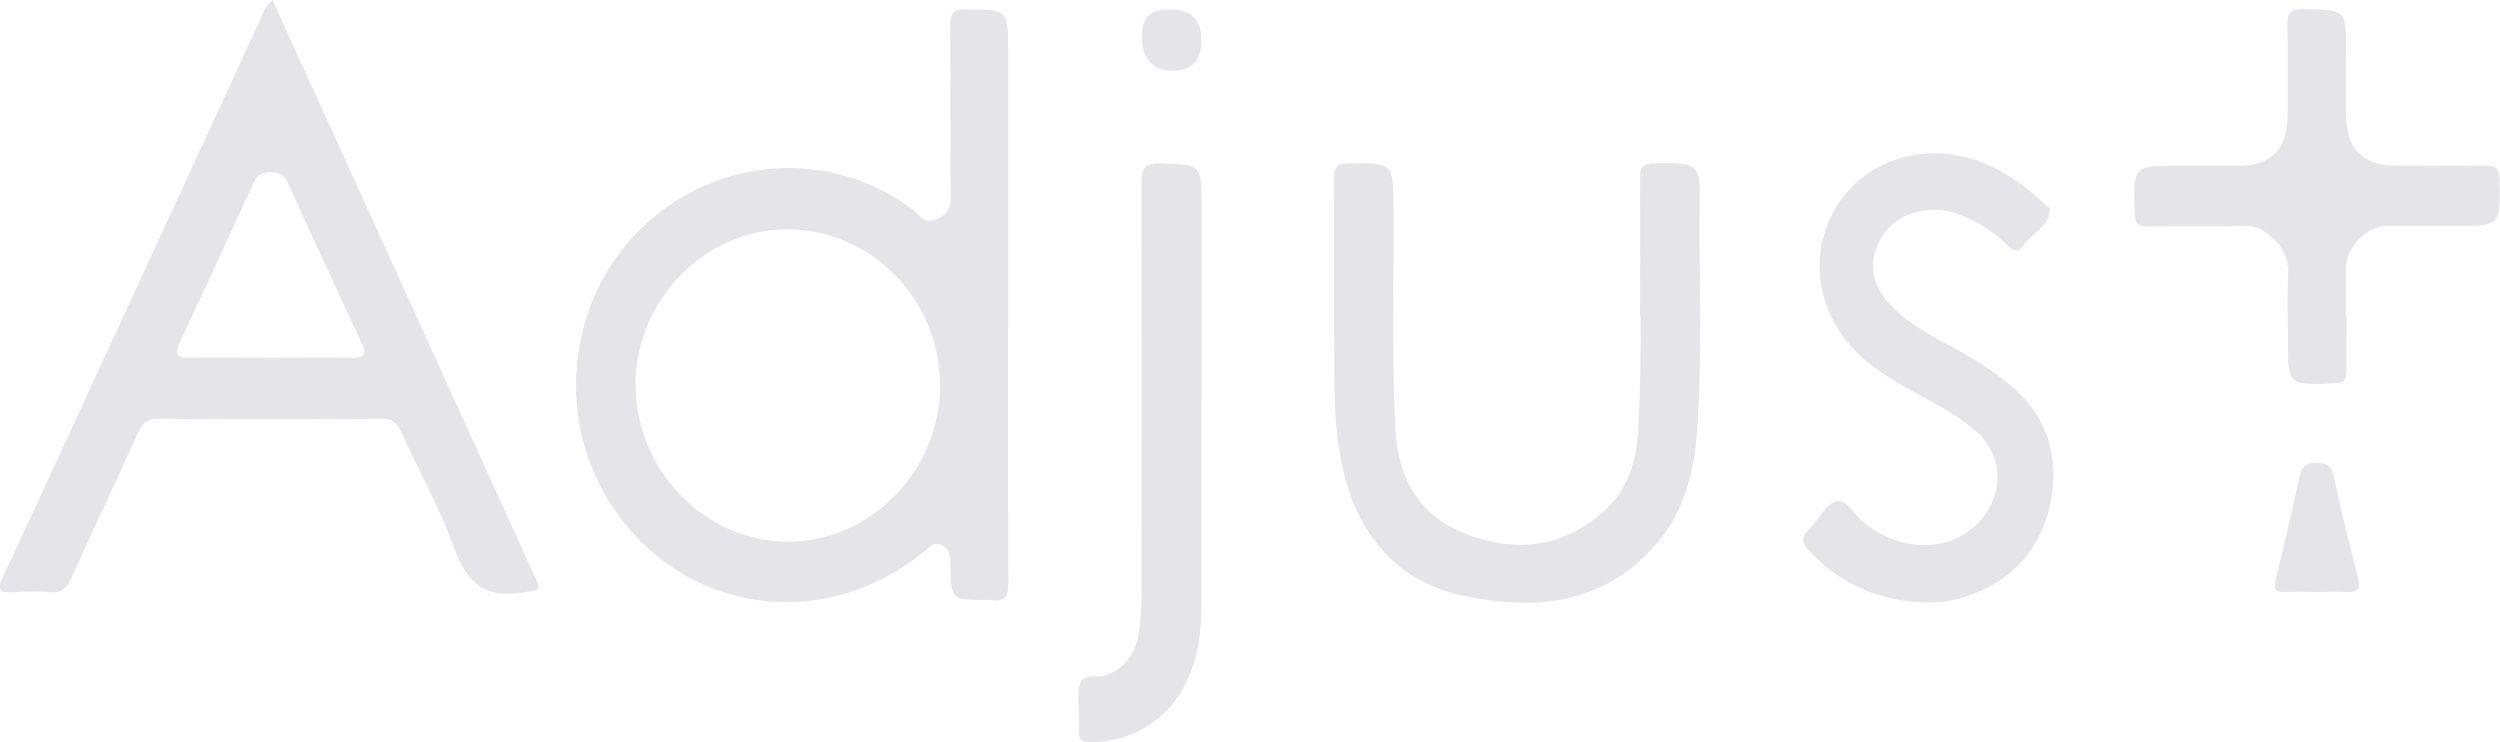 <?xml version="1.0" encoding="UTF-8"?>
<svg id="_レイヤー_2" data-name="レイヤー 2" xmlns="http://www.w3.org/2000/svg" viewBox="0 0 106.43 31.6">
  <defs>
    <style>
      .cls-1 {
        fill: #e4e4e9;
      }
    </style>
  </defs>
  <g id="_レイヤー_1-2" data-name="レイヤー 1">
    <g>
      <path class="cls-1" d="M42.92,13c0,3.93-.01,7.86.01,11.79,0,.58-.13.86-.73.75-.07-.01-.15,0-.22,0-1.49,0-1.49,0-1.52-1.51,0-.34,0-.64-.37-.82-.37-.18-.54.1-.76.28-4.53,3.68-10.83,2.49-13.65-2.57-2.07-3.71-1.3-8.55,1.81-11.38,3.22-2.93,7.93-3.19,11.36-.62.26.19.46.58.87.46.47-.14.77-.39.76-1.02-.04-2.42,0-4.84-.03-7.25,0-.57.15-.72.7-.71,1.77.02,1.77,0,1.77,1.8,0,3.6,0,7.2,0,10.81ZM27.06,16.39c0,3.63,2.93,6.65,6.47,6.67,3.53.01,6.48-3,6.49-6.64.01-3.64-2.91-6.64-6.47-6.66-3.54-.01-6.49,2.99-6.5,6.63Z"/>
      <path class="cls-1" d="M11.6,0c1.38,3.03,2.73,6,4.08,8.96,2.34,5.15,4.69,10.31,7.03,15.46.35.77.34.67-.45.8-1.57.26-2.38-.37-2.92-1.88-.62-1.72-1.52-3.32-2.28-4.99-.17-.37-.36-.52-.78-.52-3.2.02-6.39.02-9.59,0-.46,0-.64.21-.81.58-.94,2.08-1.91,4.14-2.85,6.22-.19.43-.42.62-.88.58-.54-.04-1.08-.03-1.62,0-.52.03-.66-.09-.42-.62,1.31-2.79,2.59-5.59,3.88-8.39C6.35,11.09,8.7,5.99,11.05.9c.13-.29.21-.61.55-.9ZM11.56,15.23c1.15,0,2.31-.02,3.46,0,.54.01.58-.19.38-.62-1.06-2.29-2.13-4.58-3.17-6.88-.16-.34-.39-.39-.7-.4-.33,0-.55.07-.71.4-1.05,2.3-2.11,4.59-3.18,6.88-.22.48-.11.62.39.62,1.18-.02,2.36,0,3.53,0Z"/>
      <path class="cls-1" d="M69.82,13.45c0-2.27.02-4.06,0-5.85,0-.49.12-.65.62-.65,1.92-.02,1.94-.04,1.92,1.94-.03,3.15.12,6.3-.11,9.44-.13,1.74-.53,3.39-1.67,4.75-2.21,2.63-5.11,2.92-8.16,2.31-2.7-.54-4.4-2.29-5.15-5.02-.36-1.32-.45-2.68-.46-4.04-.03-2.9,0-5.79-.02-8.69,0-.51.12-.69.65-.69,1.87,0,1.86-.02,1.88,1.86.03,3.17-.09,6.35.09,9.52.12,2.1,1.06,3.67,3.02,4.41,2.13.8,4.16.59,5.91-1.03.97-.9,1.32-2.08,1.4-3.38.1-1.79.12-3.57.1-4.88Z"/>
      <path class="cls-1" d="M81.98,25.65c-1.93-.05-3.59-.75-4.94-2.18-.31-.33-.4-.58-.03-.93.41-.39.71-1.09,1.17-1.2.44-.11.79.63,1.22.96,1.79,1.35,3.99,1.18,5.13-.42.79-1.12.65-2.56-.36-3.48-.7-.64-1.54-1.08-2.36-1.53-.76-.41-1.51-.84-2.2-1.37-2.06-1.61-2.72-4.18-1.62-6.36,1.07-2.13,3.6-3.13,6.02-2.35,1.2.38,2.2,1.11,3.11,1.96.05.05.15.11.15.16-.04.79-.81,1.02-1.17,1.58-.19.3-.39.18-.6-.02-.56-.53-1.19-.97-1.9-1.27-.51-.22-1.04-.31-1.59-.25-1.01.12-1.77.64-2.13,1.62-.36.99,0,1.83.71,2.53.71.71,1.59,1.17,2.46,1.64.85.46,1.67.96,2.43,1.57,1.58,1.27,2.2,2.96,1.84,4.95-.39,2.11-1.66,3.49-3.66,4.15-.54.18-1.11.23-1.68.24Z"/>
      <path class="cls-1" d="M99.9,13.48c0,.76-.02,1.51,0,2.27.02.43-.14.55-.55.57-1.95.08-1.95.09-1.95-1.92,0-.86-.04-1.72.01-2.57.05-.71-.15-1.24-.68-1.72-.36-.32-.68-.5-1.17-.49-1.38.03-2.75,0-4.13.02-.42,0-.54-.13-.55-.56-.06-2.02-.07-2.02,1.84-2.02.84,0,1.67,0,2.51,0,1.49,0,2.16-.69,2.16-2.23,0-1.23.02-2.47-.01-3.7-.01-.53.08-.75.67-.74,1.83.02,1.83,0,1.83,1.89,0,.88,0,1.76,0,2.64,0,1.41.71,2.13,2.1,2.13,1.28,0,2.56.02,3.83,0,.44,0,.59.12.6.59.03,1.98.05,1.98-1.9,1.98-.98,0-1.97,0-2.95,0-.79,0-1.68.93-1.68,1.74,0,.71,0,1.41,0,2.12Z"/>
      <path class="cls-1" d="M51.14,17.22c0,2.82,0,5.64,0,8.46,0,.86-.05,1.71-.31,2.54-.65,2.1-2.25,3.32-4.39,3.38-.39,0-.54-.12-.5-.51.02-.2,0-.4,0-.6,0-.45-.1-.94.03-1.35.17-.52.76-.25,1.15-.4.83-.34,1.23-.98,1.37-1.82.09-.57.11-1.15.11-1.73,0-5.79.01-11.58,0-17.37,0-.63.1-.88.79-.86,1.76.05,1.76.01,1.76,1.82,0,2.82,0,5.64,0,8.46Z"/>
      <path class="cls-1" d="M98.61,25.2c-.44,0-.89-.02-1.33,0-.44.03-.49-.16-.4-.54.36-1.46.7-2.93,1.03-4.4.09-.42.3-.56.72-.55.41,0,.61.1.71.54.32,1.45.67,2.89,1.04,4.32.14.54-.03.67-.52.63-.42-.03-.83,0-1.25,0Z"/>
      <path class="cls-1" d="M49.87.41q1.27,0,1.27,1.31t-1.23,1.29-1.3-1.36,1.27-1.24Z"/>
    </g>
  </g>
</svg>